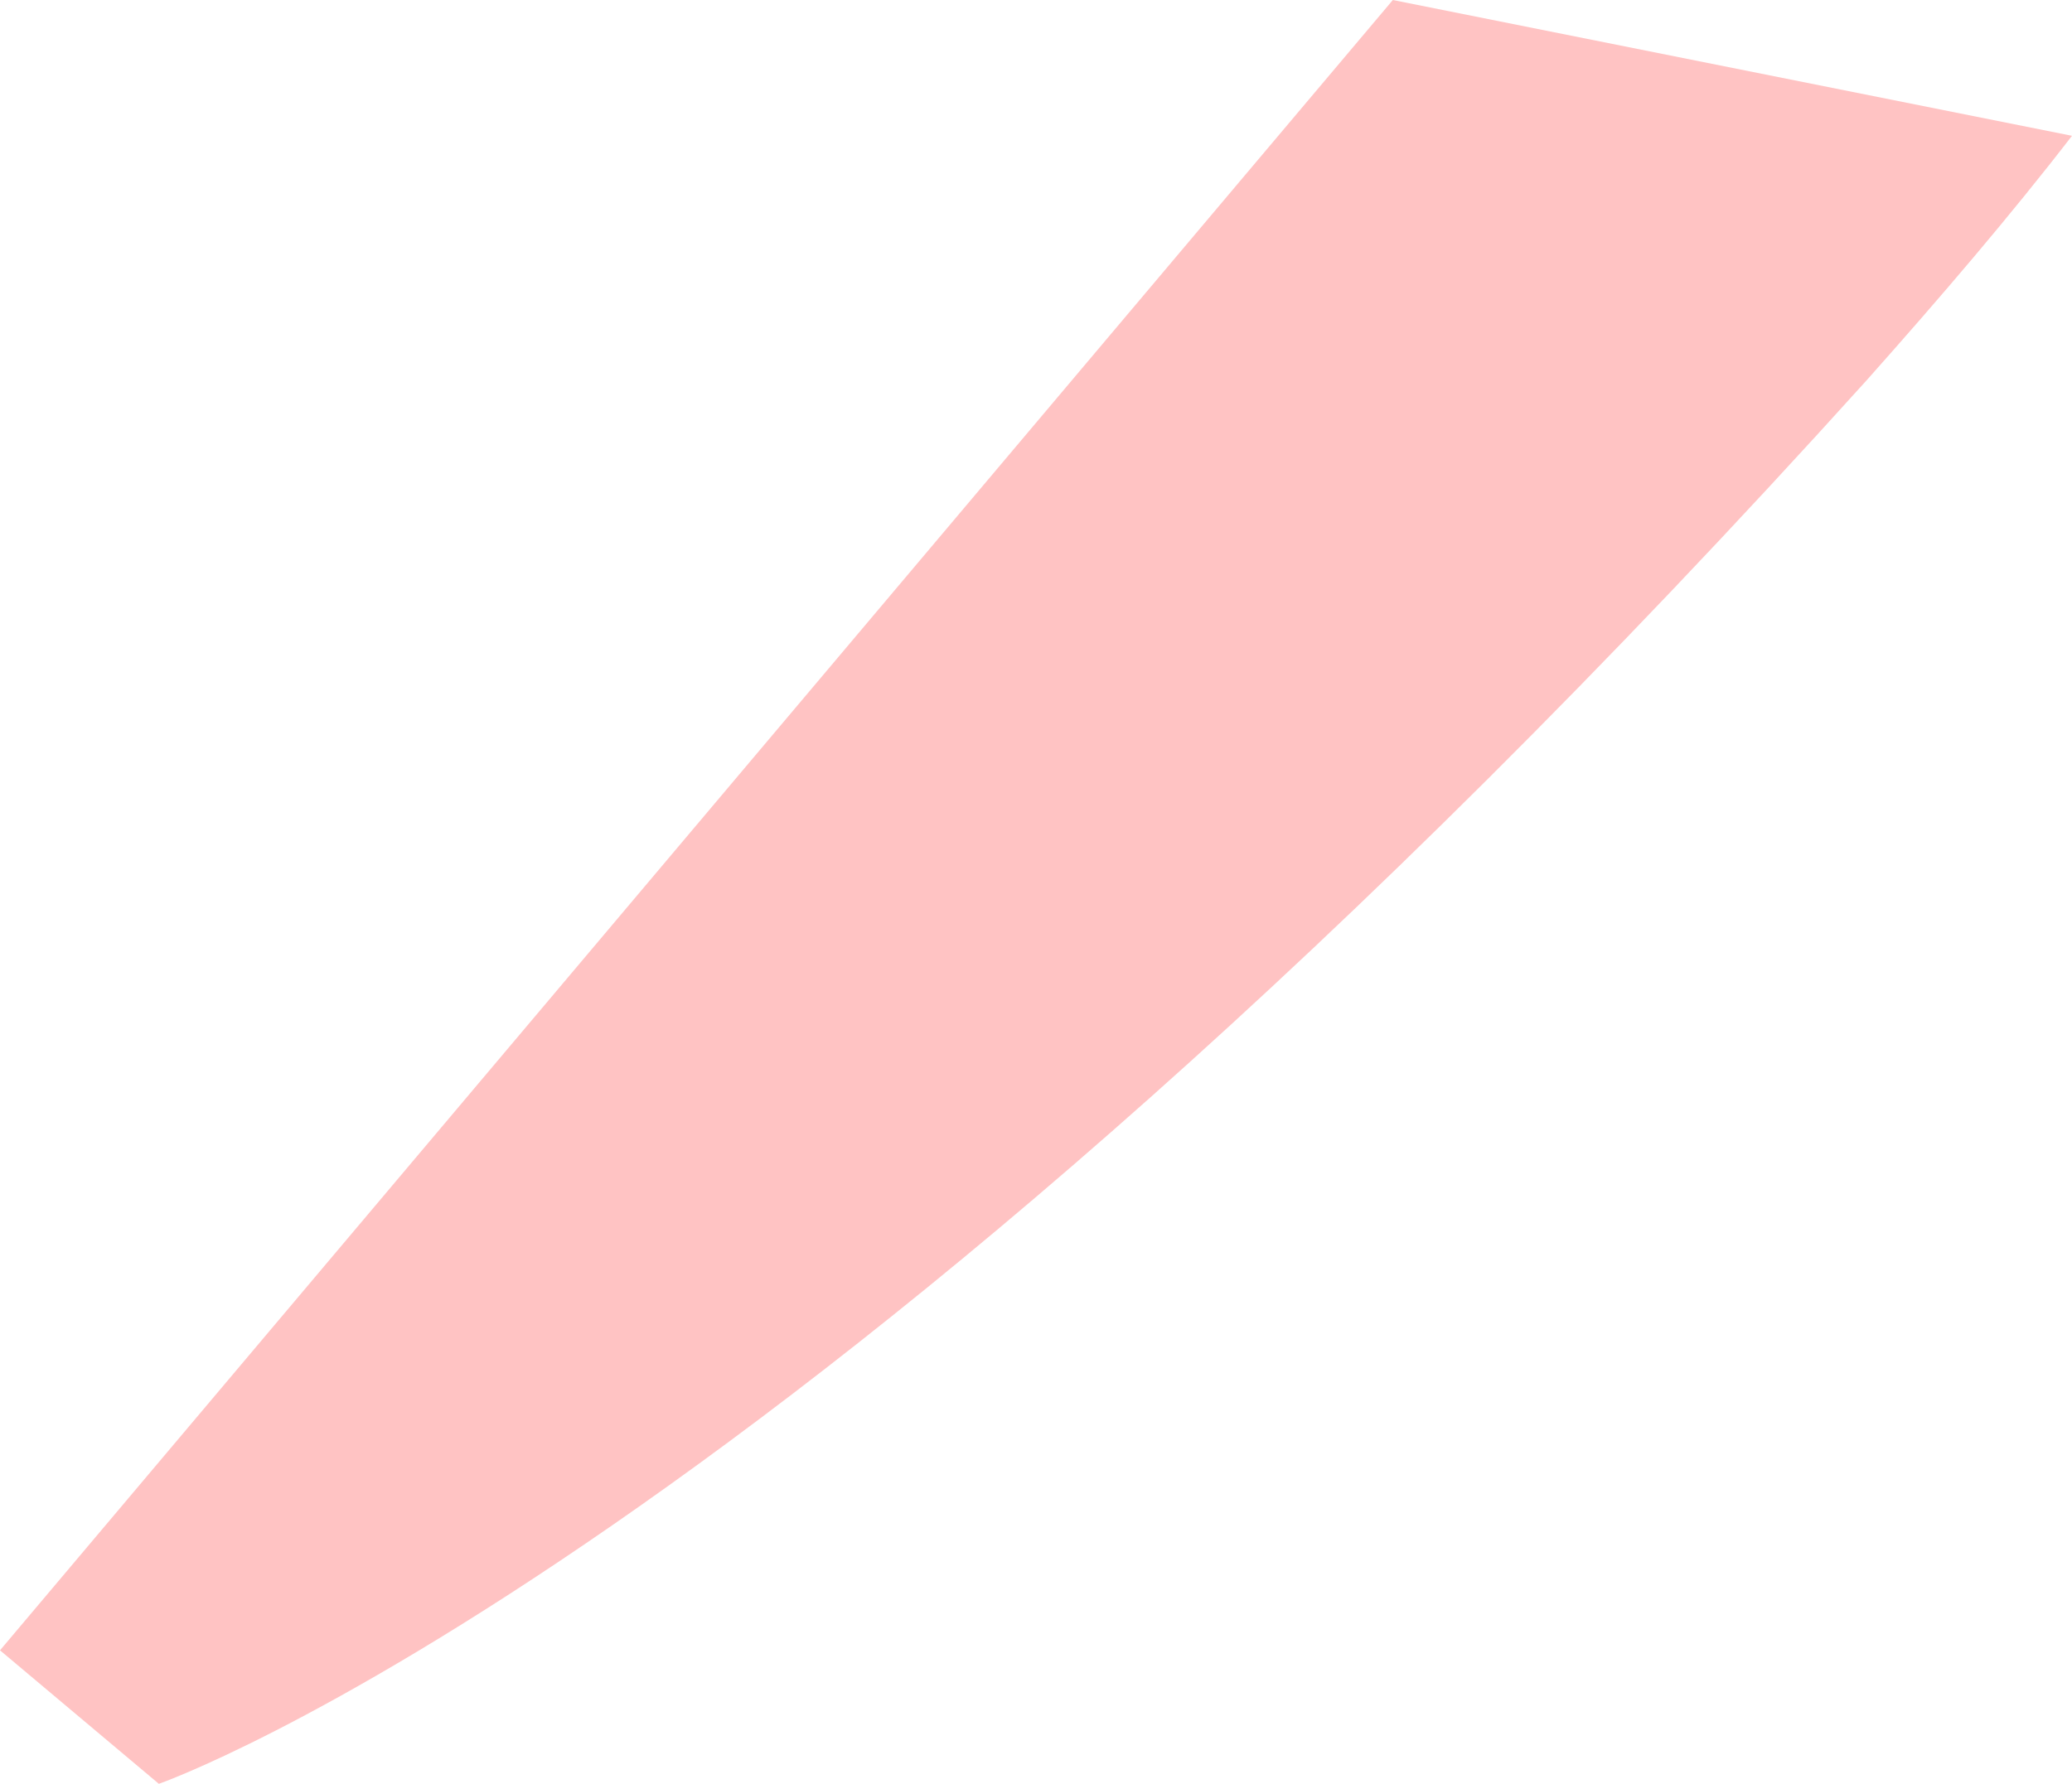 <?xml version="1.0" encoding="UTF-8"?> <svg xmlns="http://www.w3.org/2000/svg" width="360" height="310" viewBox="0 0 360 310" fill="none"> <path d="M242 0L0 286.8L27.6 310C27.6 310 139.2 271.2 324.4 66C337.2 51.6 349.2 37.6 360 23.6L242 0Z" fill="#FFC3C3"></path> </svg> 